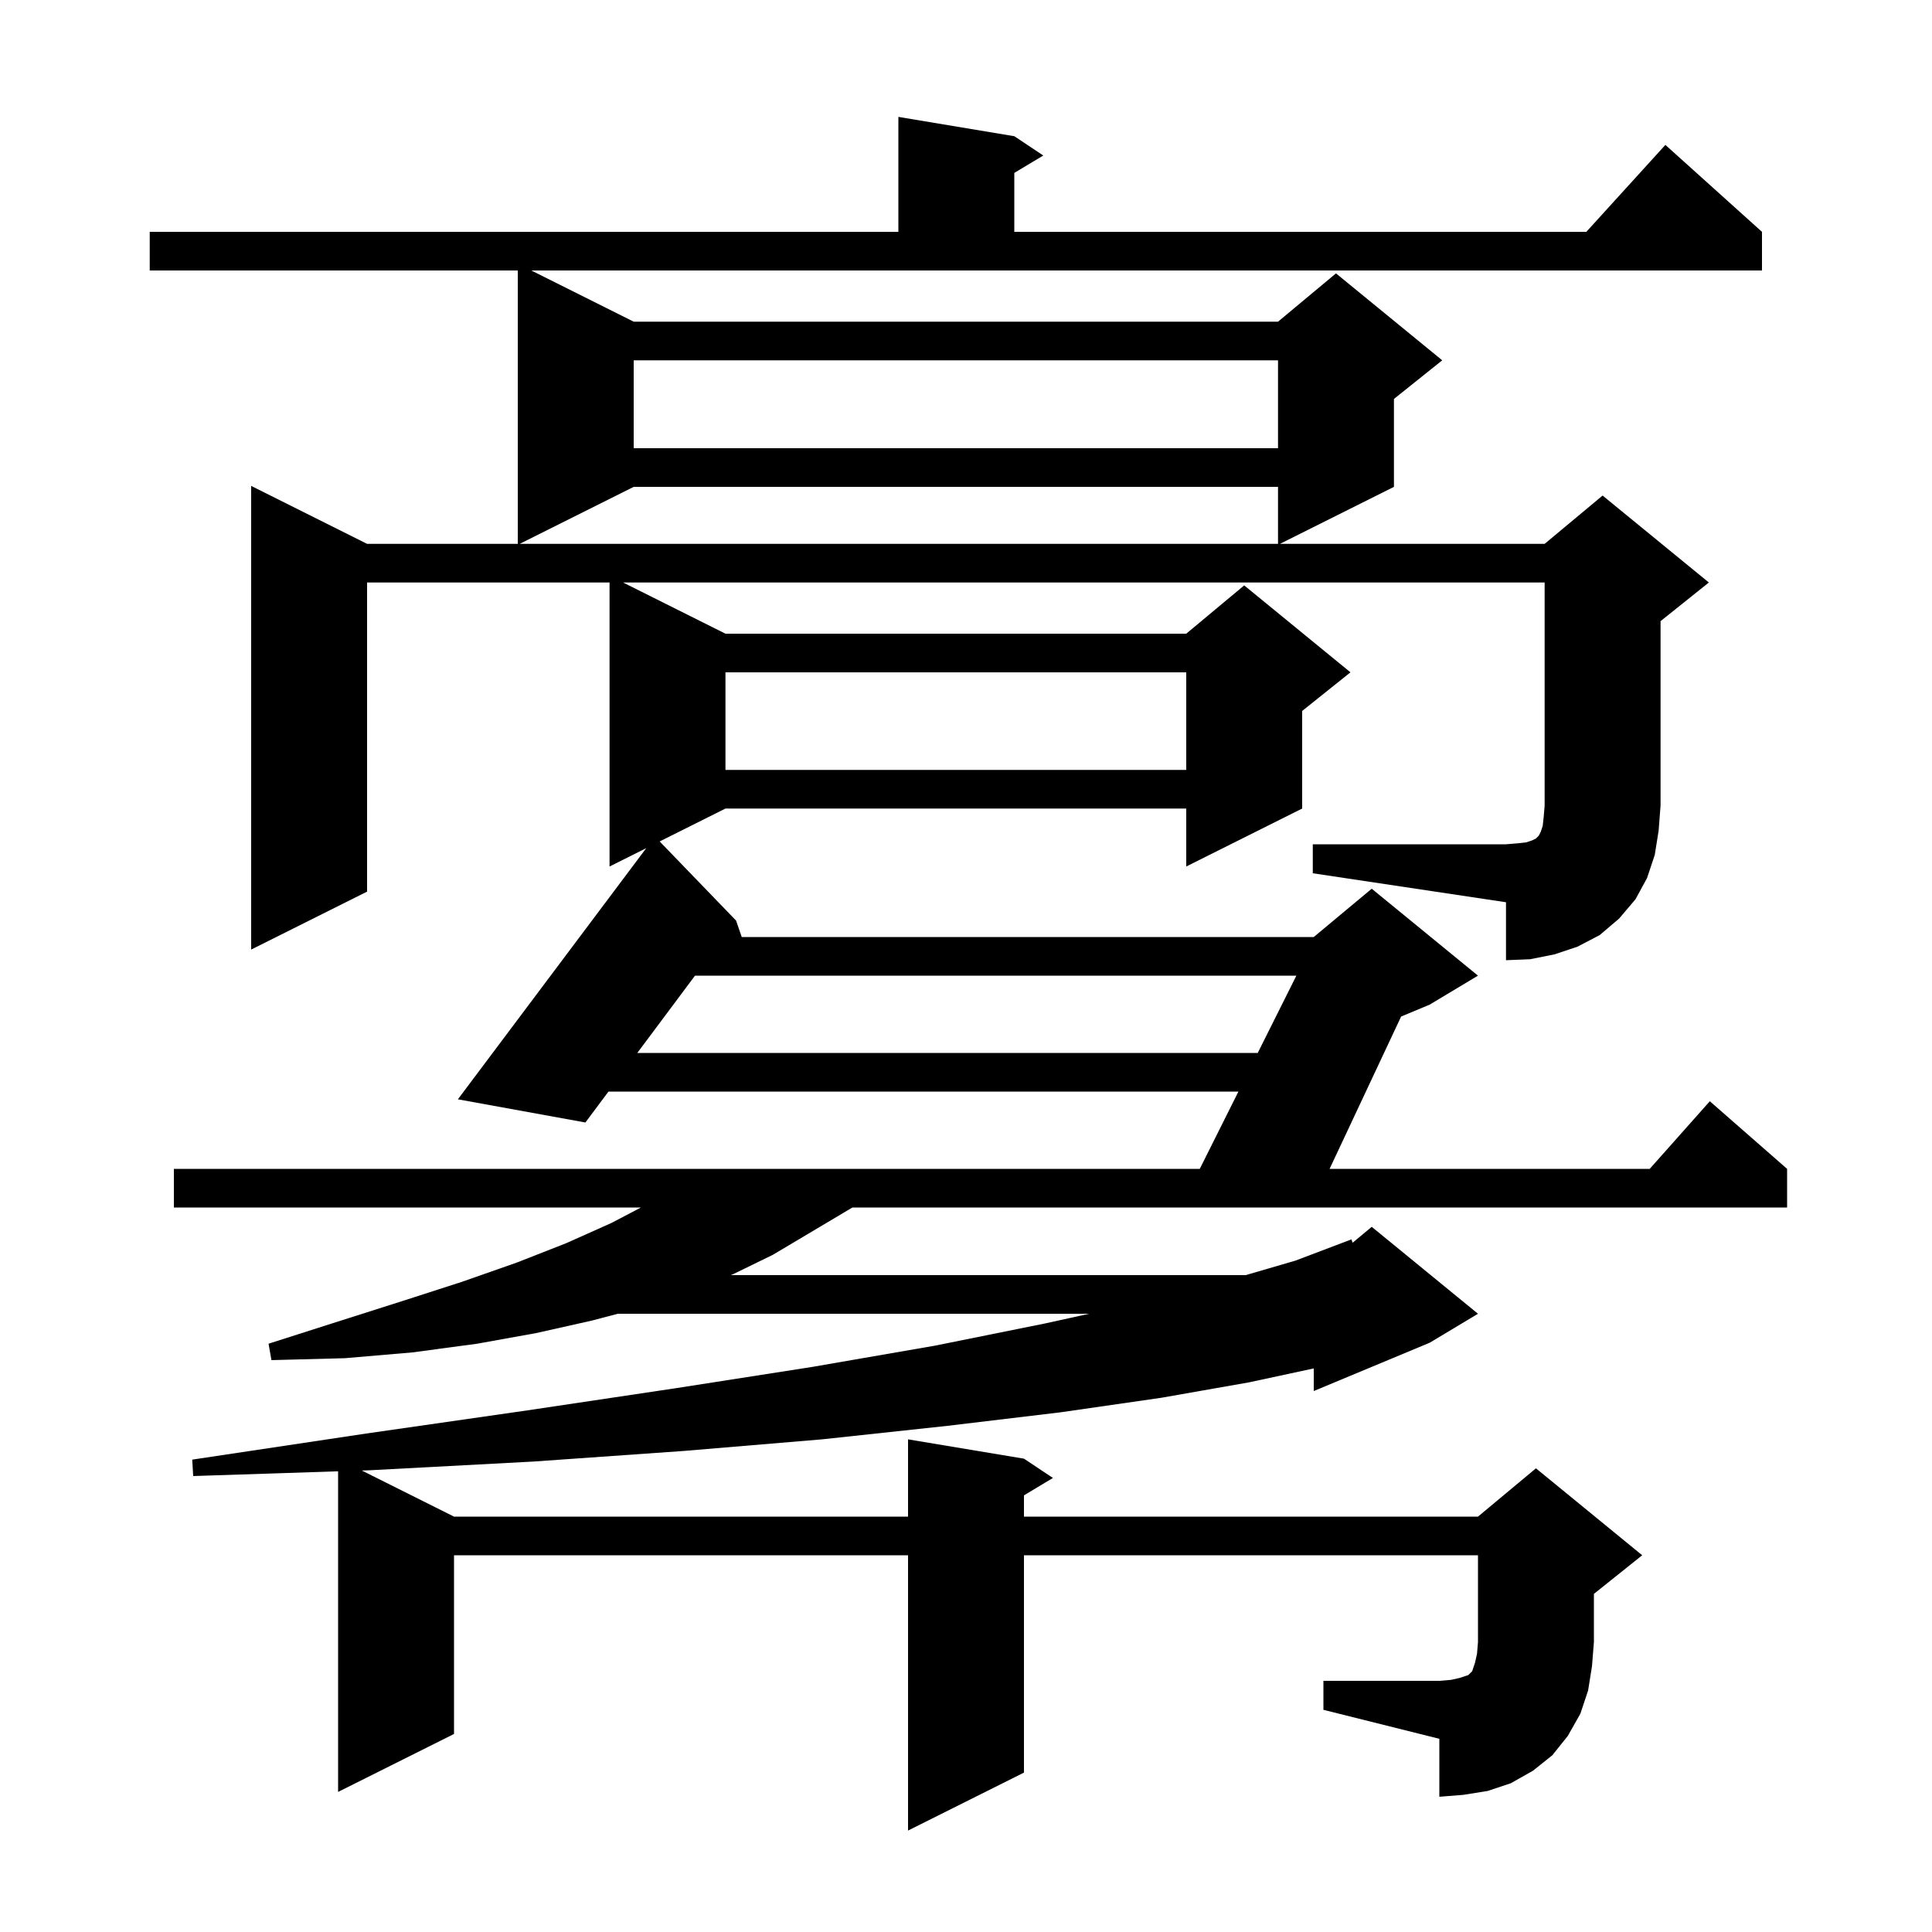 <svg xmlns="http://www.w3.org/2000/svg" xmlns:xlink="http://www.w3.org/1999/xlink" version="1.1" baseProfile="full" viewBox="0 0 200 200" width="200" height="200"><g fill="currentColor"><path d="M 71.945 101.0 L 65.974 109.0 L 130.2 109.0 L 134.2 101.0 Z M 135.9 87.4 L 155.9 87.4 L 157.1 87.3 L 158.0 87.2 L 158.6 87.0 L 159.0 86.8 L 159.3 86.5 L 159.5 86.1 L 159.7 85.5 L 159.8 84.6 L 159.9 83.4 L 159.9 60.3 L 64.5 60.3 L 75.1 65.6 L 122.8 65.6 L 128.8 60.6 L 139.8 69.6 L 134.8 73.6 L 134.8 83.7 L 122.8 89.7 L 122.8 83.7 L 75.1 83.7 L 68.288 87.106 L 76.2 95.3 L 76.783 97.0 L 136.0 97.0 L 142.0 92.0 L 153.0 101.0 L 148.0 104.0 L 145.043 105.232 L 137.639 121.0 L 170.778 121.0 L 177.0 114.0 L 185.0 121.0 L 185.0 125.0 L 88.238 125.0 L 83.7 127.7 L 80.0 129.9 L 75.9 131.9 L 75.65 132.0 L 128.957 132.0 L 134.1 130.5 L 139.9 128.3 L 140.025 128.646 L 142.0 127.0 L 153.0 136.0 L 148.0 139.0 L 136.0 144.0 L 136.0 141.658 L 129.3 143.1 L 120.2 144.7 L 109.8 146.2 L 98.1 147.6 L 85.1 149.0 L 70.8 150.2 L 55.2 151.3 L 38.3 152.2 L 37.455 152.228 L 47.0 157.0 L 94.0 157.0 L 94.0 149.0 L 106.0 151.0 L 109.0 153.0 L 106.0 154.8 L 106.0 157.0 L 153.0 157.0 L 159.0 152.0 L 170.0 161.0 L 165.0 165.0 L 165.0 170.0 L 164.8 172.5 L 164.4 175.0 L 163.6 177.4 L 162.3 179.7 L 160.7 181.7 L 158.7 183.3 L 156.4 184.6 L 154.0 185.4 L 151.5 185.8 L 149.0 186.0 L 149.0 180.0 L 137.0 177.0 L 137.0 174.0 L 149.0 174.0 L 150.2 173.9 L 151.1 173.7 L 152.0 173.4 L 152.4 173.0 L 152.7 172.1 L 152.9 171.2 L 153.0 170.0 L 153.0 161.0 L 106.0 161.0 L 106.0 183.5 L 94.0 189.5 L 94.0 161.0 L 47.0 161.0 L 47.0 179.5 L 35.0 185.5 L 35.0 152.308 L 20.0 152.8 L 19.9 151.1 L 37.9 148.4 L 54.6 146.0 L 70.0 143.7 L 84.1 141.5 L 96.8 139.3 L 108.2 137.0 L 112.745 136.0 L 63.95 136.0 L 61.3 136.7 L 55.5 138.0 L 49.4 139.1 L 42.7 140.0 L 35.7 140.6 L 28.1 140.8 L 27.8 139.1 L 35.0 136.8 L 41.6 134.7 L 47.8 132.7 L 53.5 130.7 L 58.6 128.7 L 63.3 126.6 L 66.348 125.0 L 18.0 125.0 L 18.0 121.0 L 124.2 121.0 L 128.2 113.0 L 62.989 113.0 L 60.6 116.2 L 47.4 113.8 L 66.9 87.8 L 63.1 89.7 L 63.1 60.3 L 38.0 60.3 L 38.0 92.3 L 26.0 98.3 L 26.0 50.3 L 38.0 56.3 L 53.6 56.3 L 53.6 28.0 L 15.5 28.0 L 15.5 24.0 L 93.0 24.0 L 93.0 12.1 L 105.0 14.1 L 108.0 16.1 L 105.0 17.9 L 105.0 24.0 L 164.218 24.0 L 172.4 15.0 L 182.4 24.0 L 182.4 28.0 L 55.0 28.0 L 65.6 33.3 L 132.3 33.3 L 138.3 28.3 L 149.3 37.3 L 144.3 41.3 L 144.3 50.4 L 132.5 56.3 L 159.9 56.3 L 165.9 51.3 L 176.9 60.3 L 171.9 64.3 L 171.9 83.4 L 171.7 86.0 L 171.3 88.5 L 170.5 90.9 L 169.3 93.1 L 167.6 95.1 L 165.6 96.8 L 163.3 98.0 L 160.9 98.8 L 158.4 99.3 L 155.9 99.4 L 155.9 93.4 L 135.9 90.4 Z M 75.1 69.6 L 75.1 79.7 L 122.8 79.7 L 122.8 69.6 Z M 65.6 50.4 L 53.8 56.3 L 132.3 56.3 L 132.3 50.4 Z M 65.6 37.3 L 65.6 46.4 L 132.3 46.4 L 132.3 37.3 Z "/></g></svg>